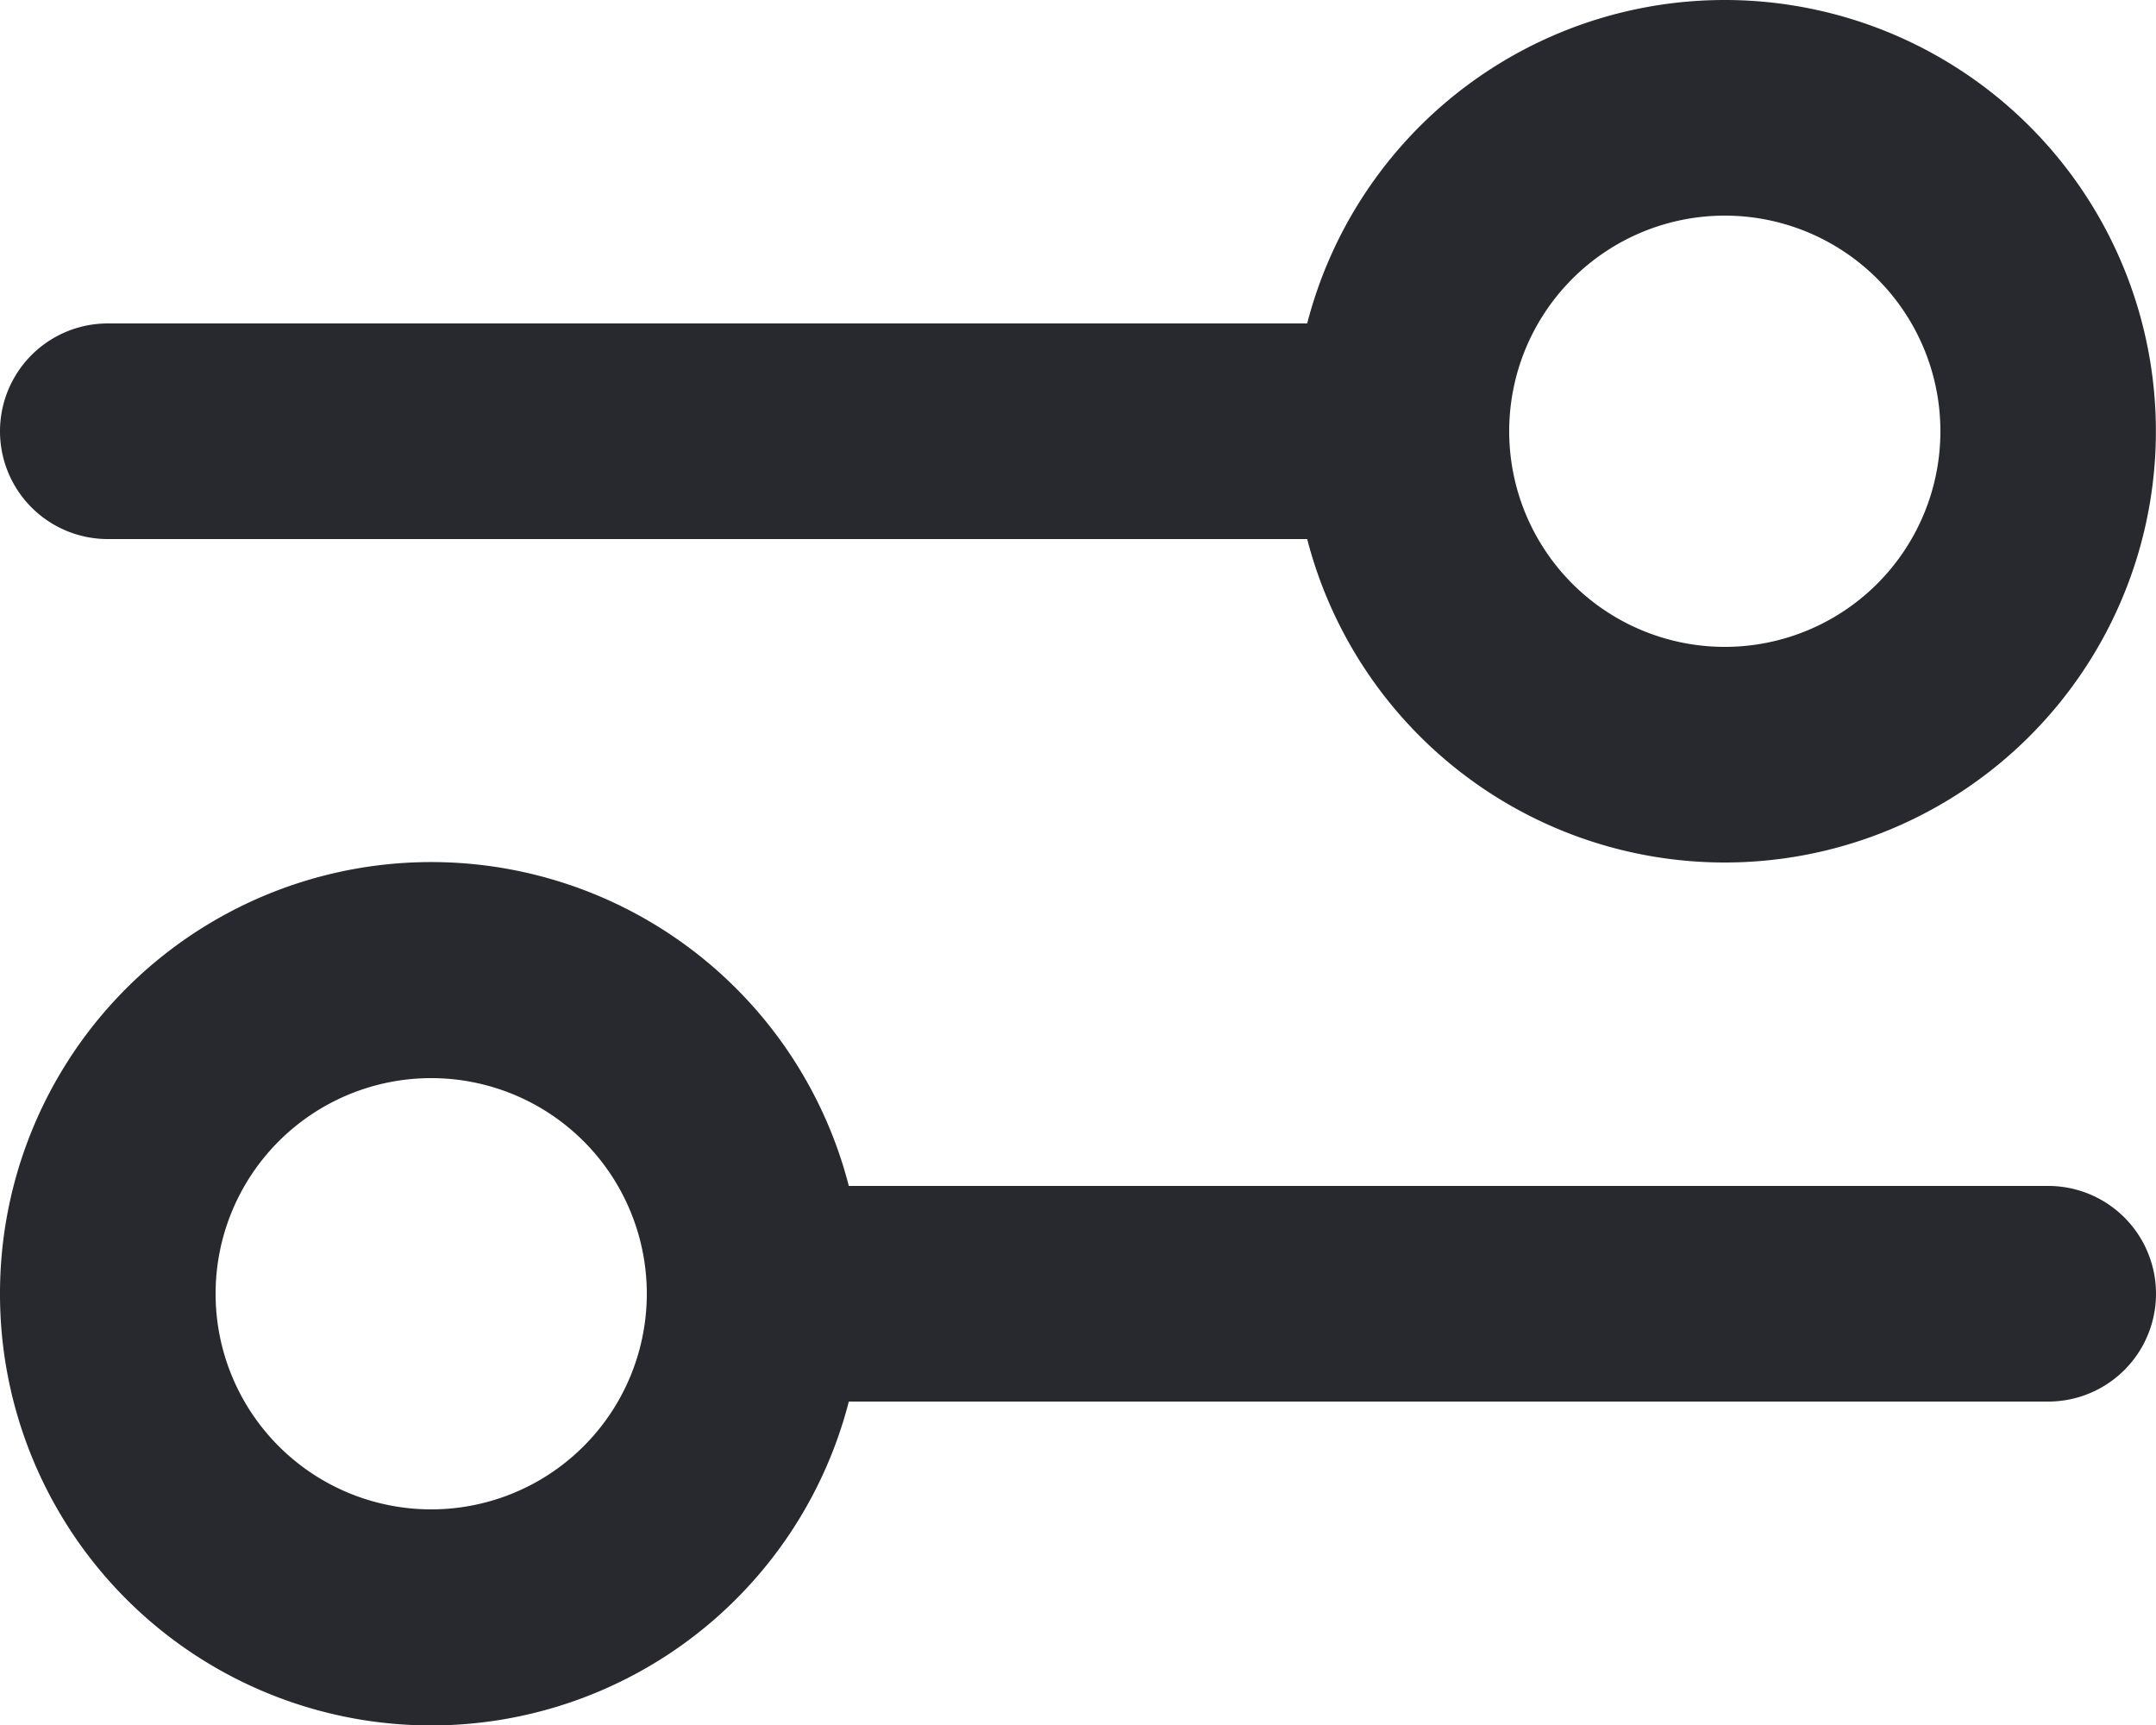 <svg xmlns="http://www.w3.org/2000/svg" width="20" height="16" viewBox="0 0 20 16">
  <path id="settings-sliders" d="M18,12a4,4,0,1,0-3.874-5H3A1,1,0,1,0,3,9H14.126A4,4,0,0,0,18,12ZM16,8a2,2,0,1,0,2-2A2,2,0,0,0,16,8ZM2,16a4,4,0,0,1,7.874-1H21a1,1,0,0,1,0,2H9.874A4,4,0,0,1,2,16Zm6,0a2,2,0,1,0-2,2A2,2,0,0,0,8,16Z" transform="translate(-2 -4)" fill="#27292e" fill-rule="evenodd"/>
</svg>
